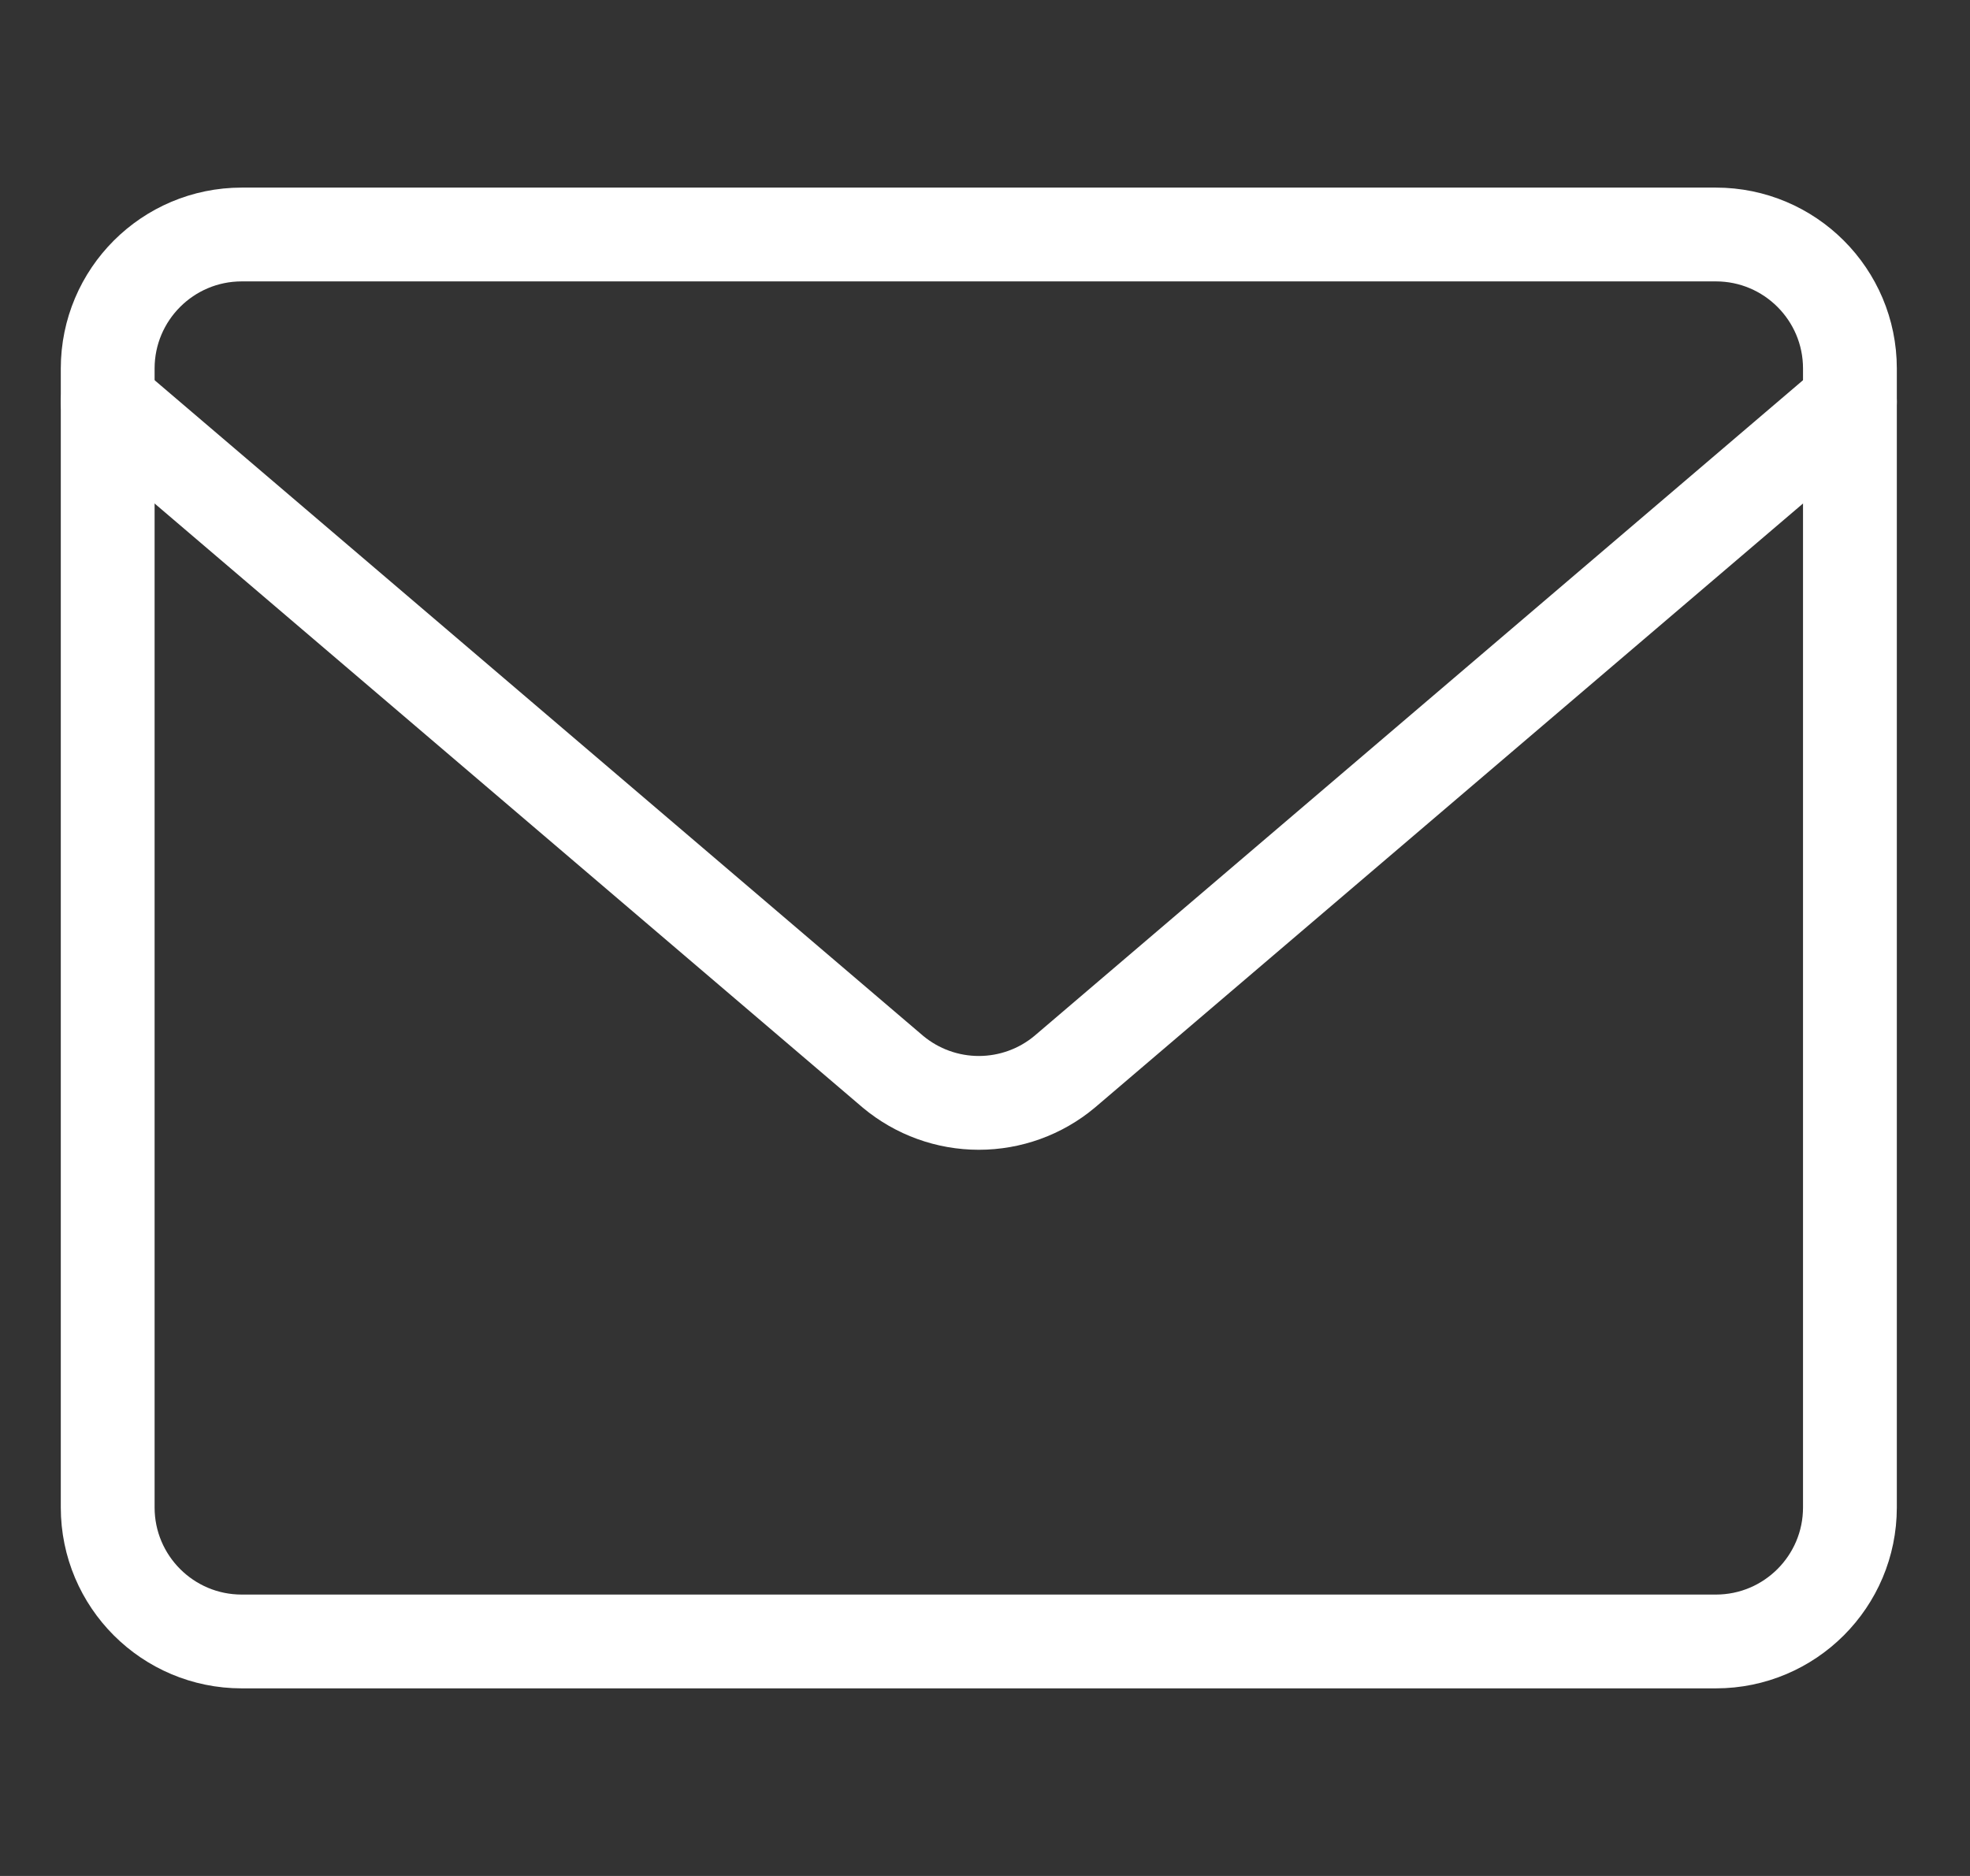 <svg width="21" height="20" viewBox="0 0 21 20" fill="none" xmlns="http://www.w3.org/2000/svg">
<rect x="0" y="0" width="21" height="20" fill="#333333" stroke="none"/>
<g clip-path="url(#clip0_141_612)">
<path d="M18.291 2.5H2.577C1.788 2.5 1.148 3.14 1.148 3.929V16.071C1.148 16.86 1.788 17.5 2.577 17.5H18.291C19.08 17.5 19.72 16.86 19.72 16.071V3.929C19.72 3.14 19.08 2.5 18.291 2.5Z" stroke="white" stroke-linecap="round" stroke-linejoin="round"/>
<path d="M1.148 4.284L9.52 11.427C9.777 11.641 10.1 11.758 10.434 11.758C10.768 11.758 11.092 11.641 11.348 11.427L19.72 4.284" stroke="white" stroke-linecap="round" stroke-linejoin="round"/>
</g>
<defs>
<clipPath id="clip0_141_612">
<rect width="20" height="20" fill="white" transform="translate(0.434)"/>
</clipPath>
</defs>
</svg>
